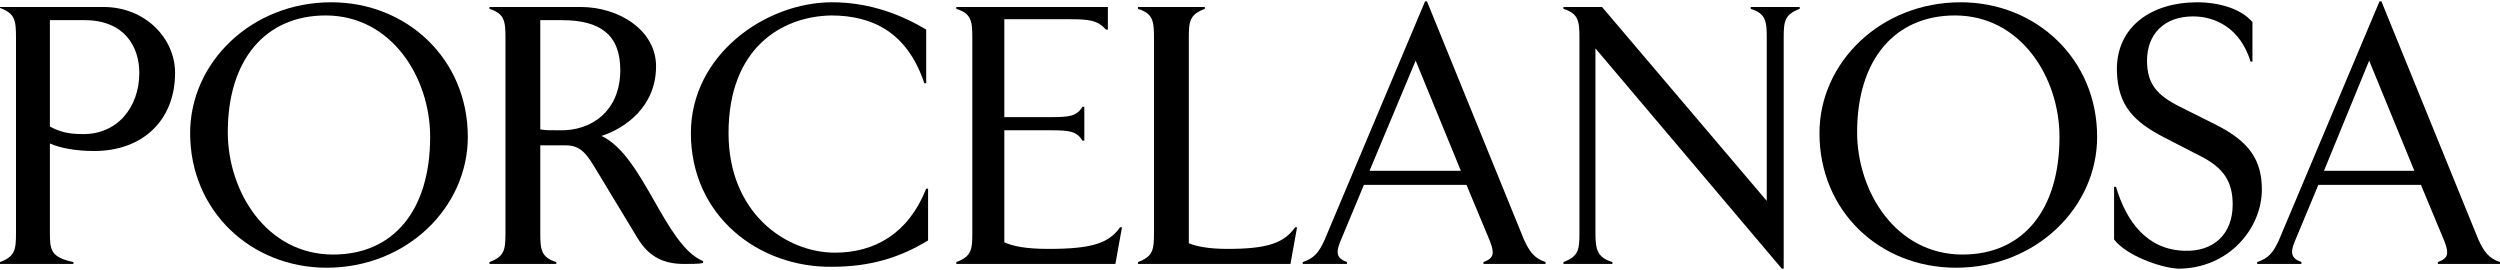 <?xml version="1.0" encoding="utf-8"?>
<svg xmlns="http://www.w3.org/2000/svg" xmlns:xlink="http://www.w3.org/1999/xlink" version="1.1" id="Capa_1" x="0px" y="0px" viewBox="0 0 265.6 28.4" style="enable-background:new 0 0 265.6 28.4;" xml:space="preserve" width="250" height="27">
<g>
	<path d="M0,27.7c1.6-0.6,1.7-1.3,1.7-3.1V3.9C1.7,2,1.6,1.3,0,0.7V0.6h11c4.4,0,7.6,3.3,7.6,7c0,5-3.4,8.3-8.6,8.3   c-1.9,0-3.6-0.3-4.7-0.8v9.5c0,1.8,0.1,2.6,2.5,3.1v0.2H0V27.7z M14.8,7.6C14.8,4.8,13.2,2,9,2H5.3v11.3c1.1,0.6,2.1,0.8,3.4,0.8   C12.4,14.2,14.8,11.3,14.8,7.6z"/>
	<path d="M20.2,14c0-7.5,6.5-13.9,15-13.9c8,0,14.5,6,14.5,14.3c0,7.5-6.5,13.9-15,13.9C26.7,28.3,20.2,22.3,20.2,14z M45.7,14.4   c0-6.3-4.1-12.9-11.1-12.9c-6.4,0-10.4,4.7-10.4,12.4c0,6.3,4.1,13,11.2,13C41.8,26.9,45.7,22.2,45.7,14.4z"/>
	<path d="M74.7,27.6v0.2c-0.4,0.1-1.3,0.1-2,0.1c-2,0-3.7-0.6-5-2.8l-4.6-7.6c-0.9-1.5-1.6-2.2-3-2.2h-2.7v9.3   c0,1.8,0.1,2.6,1.7,3.1v0.2h-7.1v-0.2c1.6-0.6,1.7-1.3,1.7-3.1V3.9c0-1.8-0.1-2.6-1.7-3.1V0.6h9.7c4.1,0,8,2.5,8,6.3   c0,4.3-3.3,6.6-5.8,7.4C68.4,16.4,70.6,25.9,74.7,27.6z M65.9,7.3c0-3.8-2.2-5.3-6.2-5.3h-2.3v11.6c0.5,0.1,0.9,0.1,2,0.1   C62.9,13.8,65.9,11.6,65.9,7.3z"/>
	<path d="M73.4,14c0-8.3,7.9-13.9,15-13.9c4.1,0,7.5,1.4,10,2.9v5.7h-0.2c-1.8-5.4-5.5-7.2-9.9-7.2C83,1.6,77.4,5,77.4,14   c0,8.5,6.1,12.7,11.3,12.7c4.2,0,7.8-2,9.7-6.8h0.2v5.5c-3.1,1.9-6.3,2.8-10.2,2.8C80.6,28.3,73.4,22.8,73.4,14z"/>
	<path d="M113.6,1.9h-6.9v10.4h5c1.9,0,2.7-0.1,3.3-1.1h0.2v3.6H115c-0.6-1-1.4-1.1-3.3-1.1h-5v11.9c0.9,0.4,2.2,0.7,4.7,0.7   c4.6,0,6.4-0.6,7.6-2.3h0.2l-0.7,3.9h-16.9v-0.2c1.6-0.6,1.7-1.3,1.7-3.1V3.9c0-1.8-0.1-2.6-1.7-3.1V0.6h16.1V3h-0.2   C116.6,2,115.7,1.9,113.6,1.9z"/>
	<path d="M130.4,26.3c4.2,0,6-0.6,7.2-2.3h0.2l-0.7,3.9h-16.2v-0.2c1.6-0.6,1.7-1.3,1.7-3.1V3.9c0-1.8-0.1-2.6-1.7-3.1V0.6h7.1v0.2   c-1.6,0.6-1.7,1.3-1.7,3.1v21.8C127,26,128.3,26.3,130.4,26.3z"/>
	<path d="M164.2,27.7v0.2h-6.6v-0.2c1.1-0.4,1.2-0.9,0.7-2.2l-2.5-6h-10.9l-2.5,6c-0.5,1.2-0.4,1.8,0.7,2.2v0.2h-4.7v-0.2   c1.2-0.4,1.7-1,2.3-2.3L151.4,0h0.2l10.3,25.3C162.5,26.6,163,27.3,164.2,27.7z M155.2,18l-4.8-11.7L145.5,18H155.2z"/>
	<path d="M187.7,21.2V3.9c0-1.8-0.1-2.6-1.7-3.1V0.6h5.2v0.2c-1.6,0.6-1.7,1.3-1.7,3.1v24.5h-0.2L169.5,5v19.6   c0,1.8,0.2,2.6,1.8,3.1v0.2h-5.2v-0.2c1.6-0.6,1.7-1.3,1.7-3.1V3.9c0-1.8-0.1-2.6-1.7-3.1V0.6h4.1L187.7,21.2z"/>
	<path d="M193.3,14c0-7.5,6.5-13.9,15-13.9c8,0,14.5,6,14.5,14.3c0,7.5-6.5,13.9-15,13.9C199.7,28.3,193.3,22.3,193.3,14z    M218.8,14.4c0-6.3-4.1-12.9-11.1-12.9c-6.4,0-10.4,4.7-10.4,12.4c0,6.3,4.1,13,11.2,13C214.9,26.9,218.8,22.2,218.8,14.4z"/>
	<path d="M224.6,25.3v-5.6h0.2c1.1,3.7,3.3,6.7,7.3,6.8c3.1,0.1,5.1-1.8,5.1-4.9c0-2.4-0.9-3.9-3.5-5.2l-3.7-1.9   c-3.3-1.7-5-3.4-5.1-7.1c-0.1-4.8,3.8-7.3,8.5-7.3c2.4,0,4.7,0.7,5.9,2.1v4.2h-0.2c-1.1-3.6-3.8-4.8-6.1-4.8   c-3.1,0-4.9,1.9-4.9,4.7c0,2.5,1.1,3.7,3.5,4.9l3.8,1.9c3.6,1.8,4.9,3.8,4.9,6.9c0,4.1-3.5,8.4-8.9,8.4   C229.5,28.3,225.9,27,224.6,25.3z"/>
	<path d="M265.6,27.7v0.2h-6.6v-0.2c1.1-0.4,1.2-0.9,0.7-2.2l-2.5-6h-10.9l-2.5,6c-0.5,1.2-0.4,1.8,0.7,2.2v0.2h-4.7v-0.2   c1.2-0.4,1.7-1,2.3-2.3L252.8,0h0.2l10.3,25.3C263.9,26.6,264.4,27.3,265.6,27.7z M256.5,18l-4.8-11.7L246.9,18H256.5z"/>
</g>
</svg>
